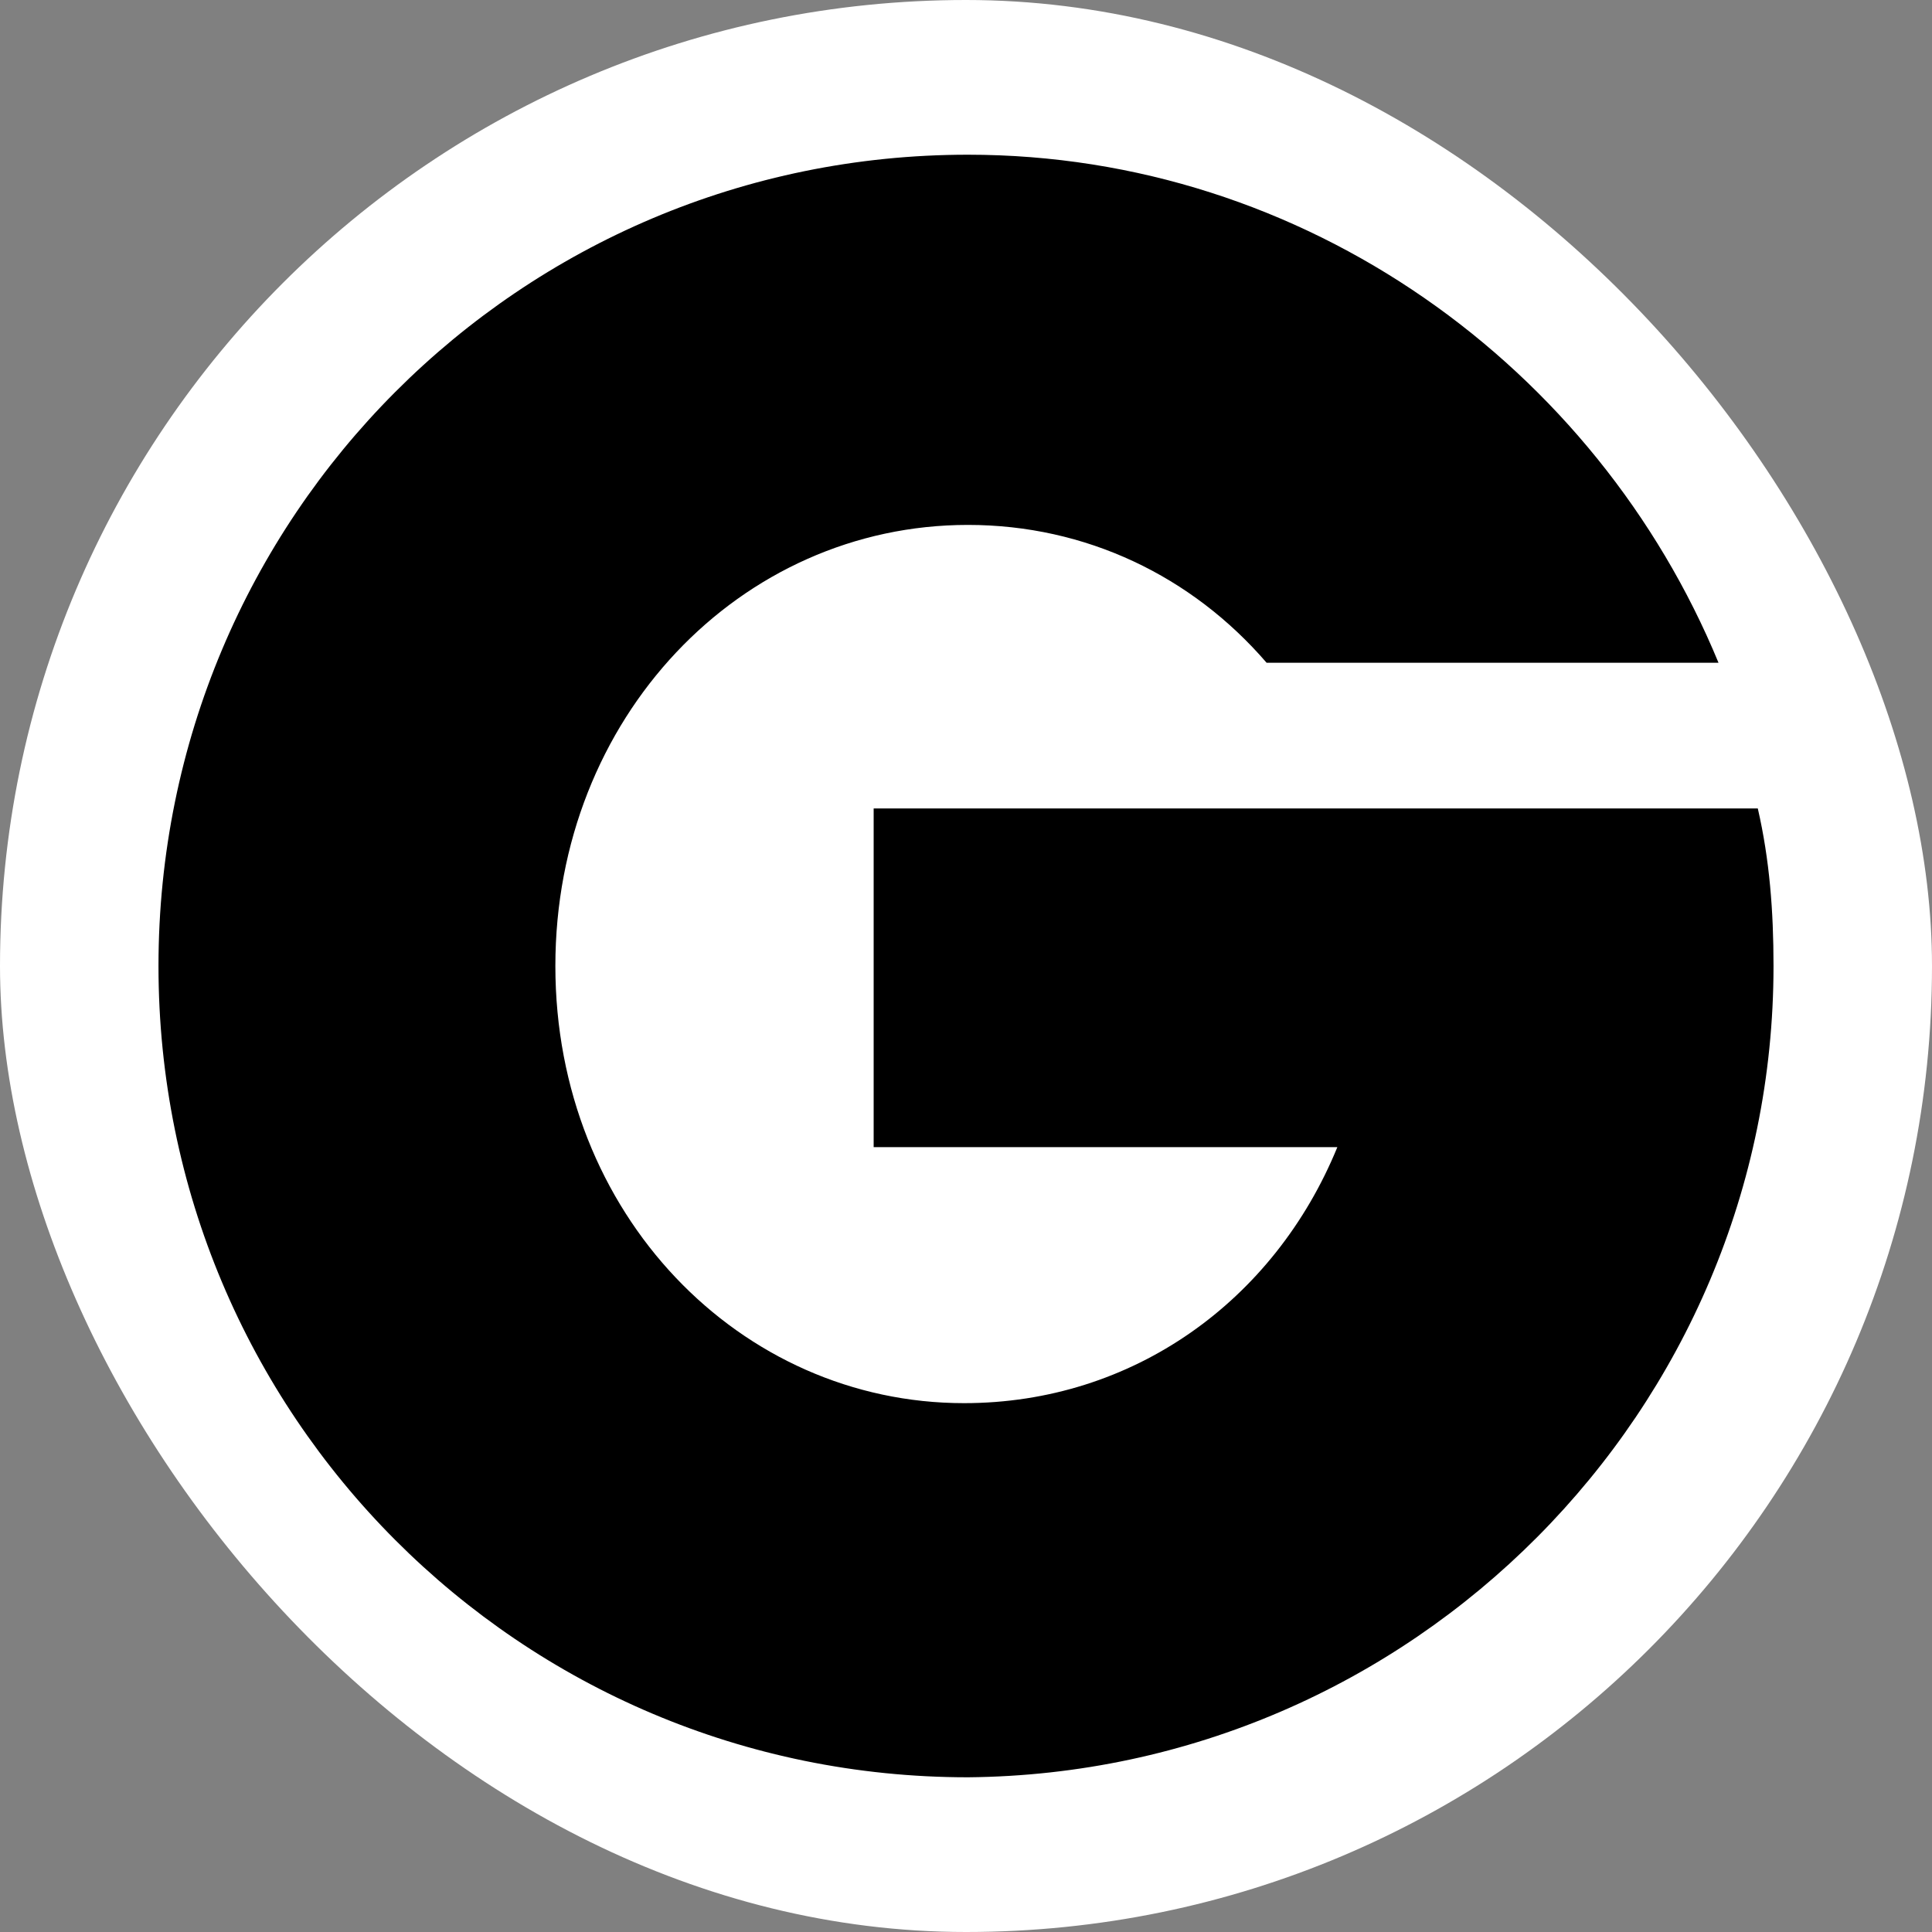 <svg width="512" height="512" viewBox="0 0 512 512" fill="none" xmlns="http://www.w3.org/2000/svg">
<rect x="0" y="0" width="512" height="512" fill="#808080" stroke="none"/>
<rect width="512" height="512" rx="256" fill="white"/>
<path d="M470 256C470 241.388 468.959 227.82 465.835 214.252H231.528V304.01H354.409C337.747 344.714 300.258 371.85 255.479 371.85C196.122 371.85 147.178 321.752 147.178 256C147.178 190.248 196.122 139.107 256.521 139.107C287.762 139.107 315.878 152.675 335.664 175.636H455.421C423.139 97.359 346.078 41 256.521 41C137.805 41 42 137.019 42 256C42 374.981 137.805 471 256.521 471C374.195 469.956 470 373.937 470 256Z" fill="black"/>
</svg>
